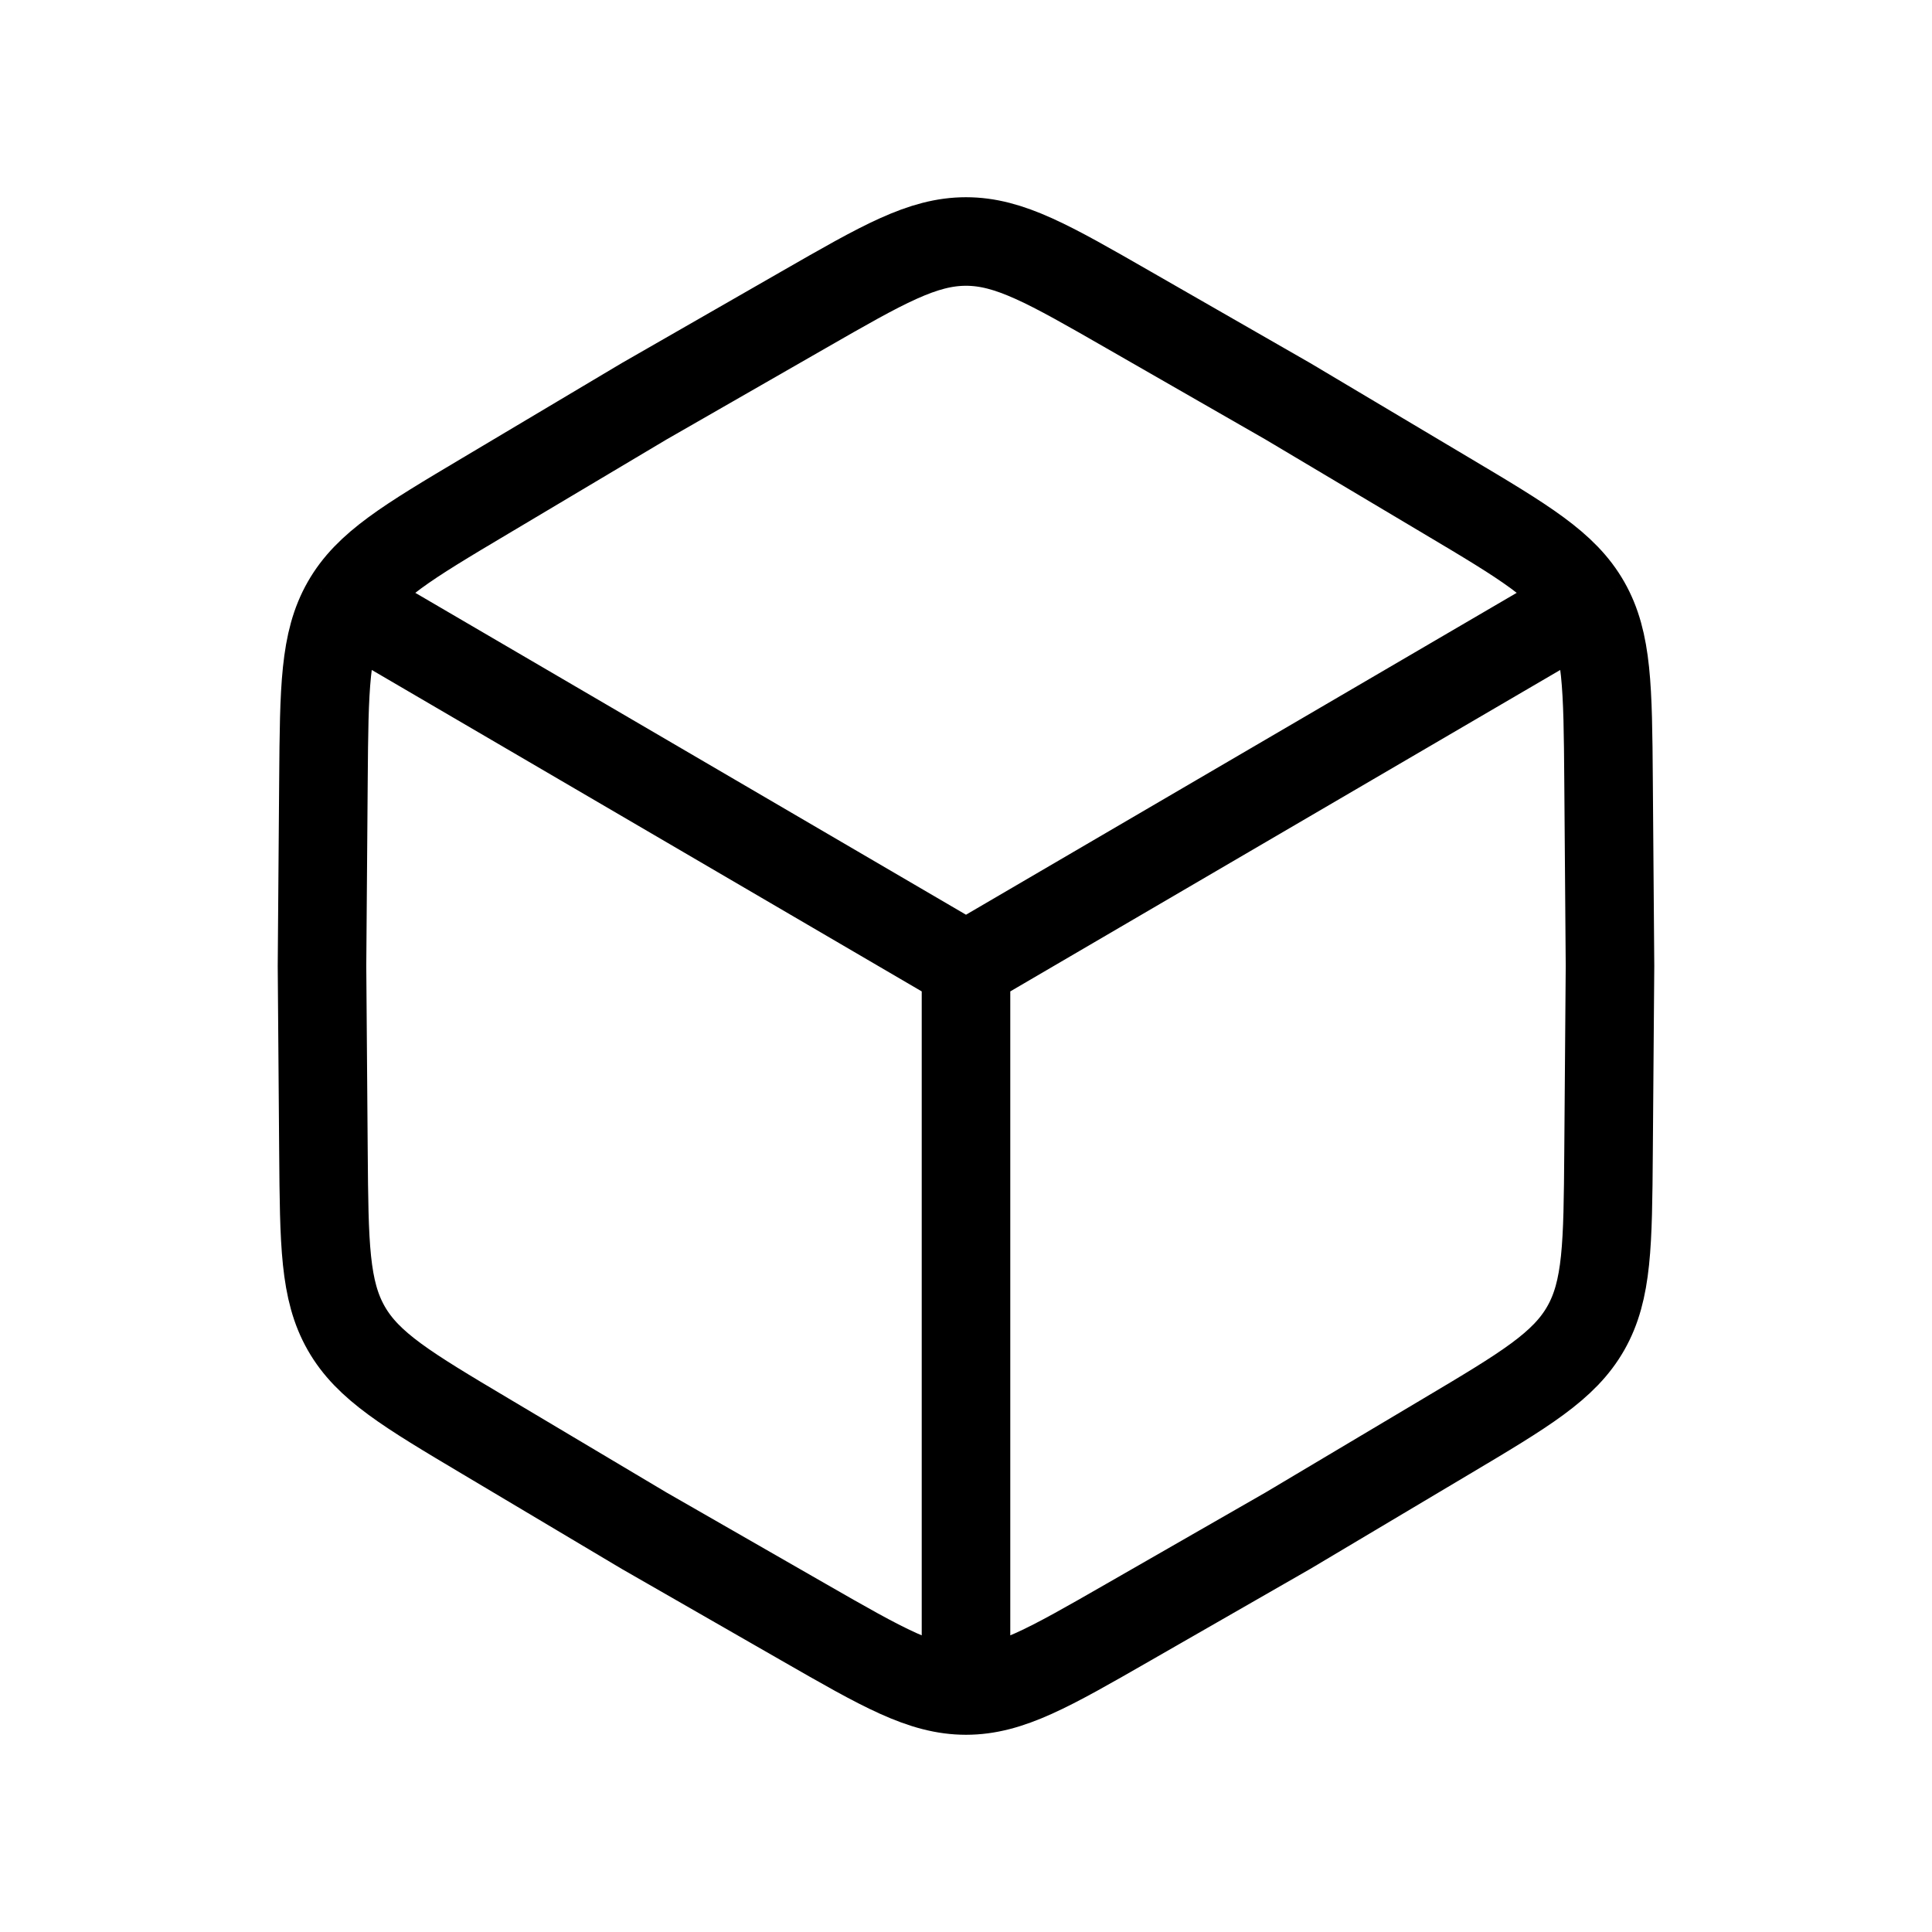 <svg width="52px" height="52px" viewBox="0 0 24 24" fill="none" xmlns="http://www.w3.org/2000/svg">
<path d="M4.301 7.5C4.032 7.972 4.027 8.545 4.018 9.69L4 12L4.018 14.31C4.027 15.455 4.032 16.028 4.301 16.5C4.57 16.972 5.058 17.263 6.033 17.843L8 19.014L9.985 20.153C10.969 20.718 11.461 21 12 21M4.301 7.5C4.57 7.028 5.058 6.737 6.033 6.157L8 4.986L9.985 3.847C10.969 3.282 11.461 3 12 3C12.539 3 13.031 3.282 14.015 3.847L16 4.986L17.967 6.157C18.942 6.737 19.43 7.028 19.699 7.5M4.301 7.5L12 12M12 21C12.539 21 13.031 20.718 14.015 20.153L16 19.014L17.967 17.843C18.942 17.263 19.43 16.972 19.699 16.5C19.968 16.028 19.973 15.455 19.982 14.31L20 12L19.982 9.69C19.973 8.545 19.968 7.972 19.699 7.5M12 21V12M19.699 7.5L12 12" stroke="black" stroke-width="1.1" class="my-path"/>
</svg>